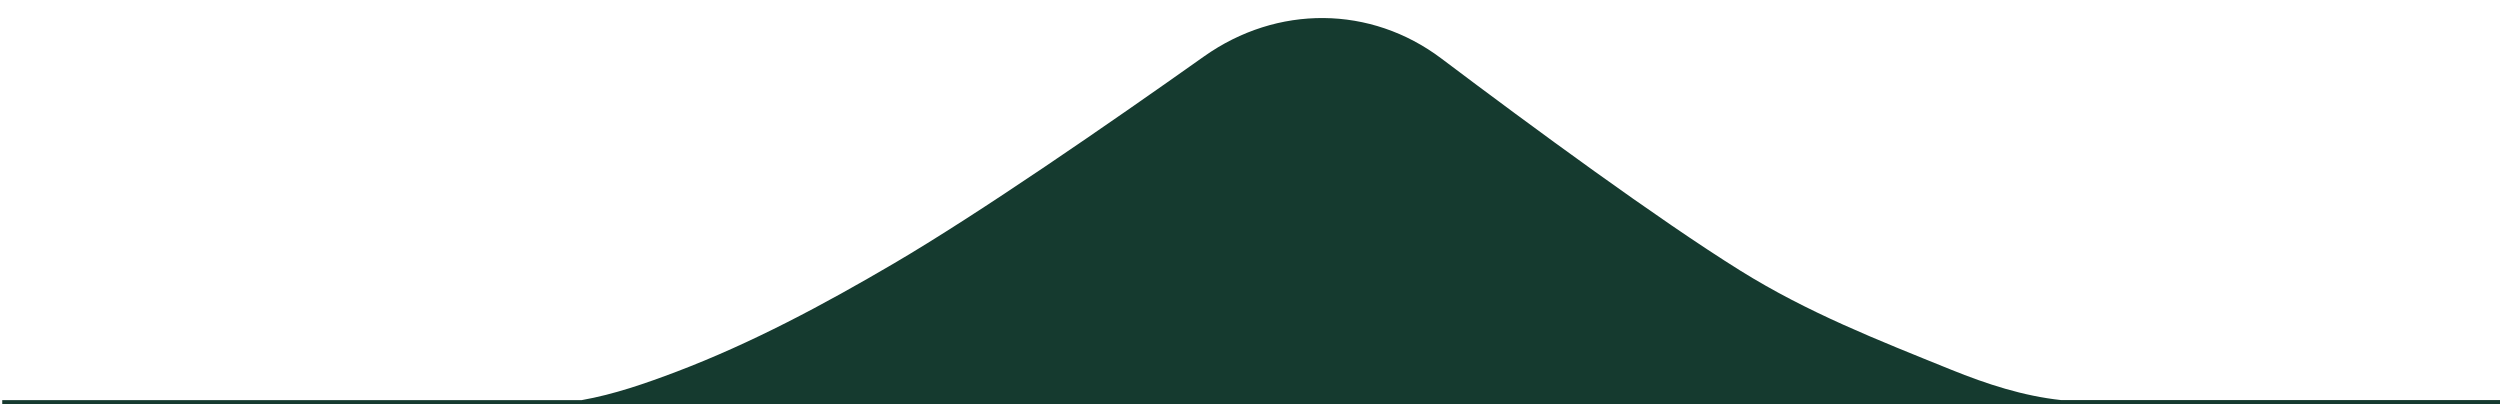 <?xml version="1.0" encoding="UTF-8"?><svg id="Layer_1" xmlns="http://www.w3.org/2000/svg" viewBox="0 0 745.41 120.55"><path d="M745.76,795.37V119.29s-131.2,0-131.2,0c-11.28-1.21-22.13-4.74-32.83-9.07-21.98-8.9-42.67-16.96-62.93-29.59-24.54-15.31-61.81-42.67-89.04-63.19-21.05-15.86-48.91-16.1-70.79-.6-28.34,20.08-67.11,46.86-92.49,61.73-20.94,12.29-42.24,23.68-64.68,32.22-9.33,3.54-18.74,6.81-28.36,8.51H.67s0,676.08,0,676.08h745.09s0-.01,0-.01Z" fill="#153a2f" stroke-width="0"/></svg>